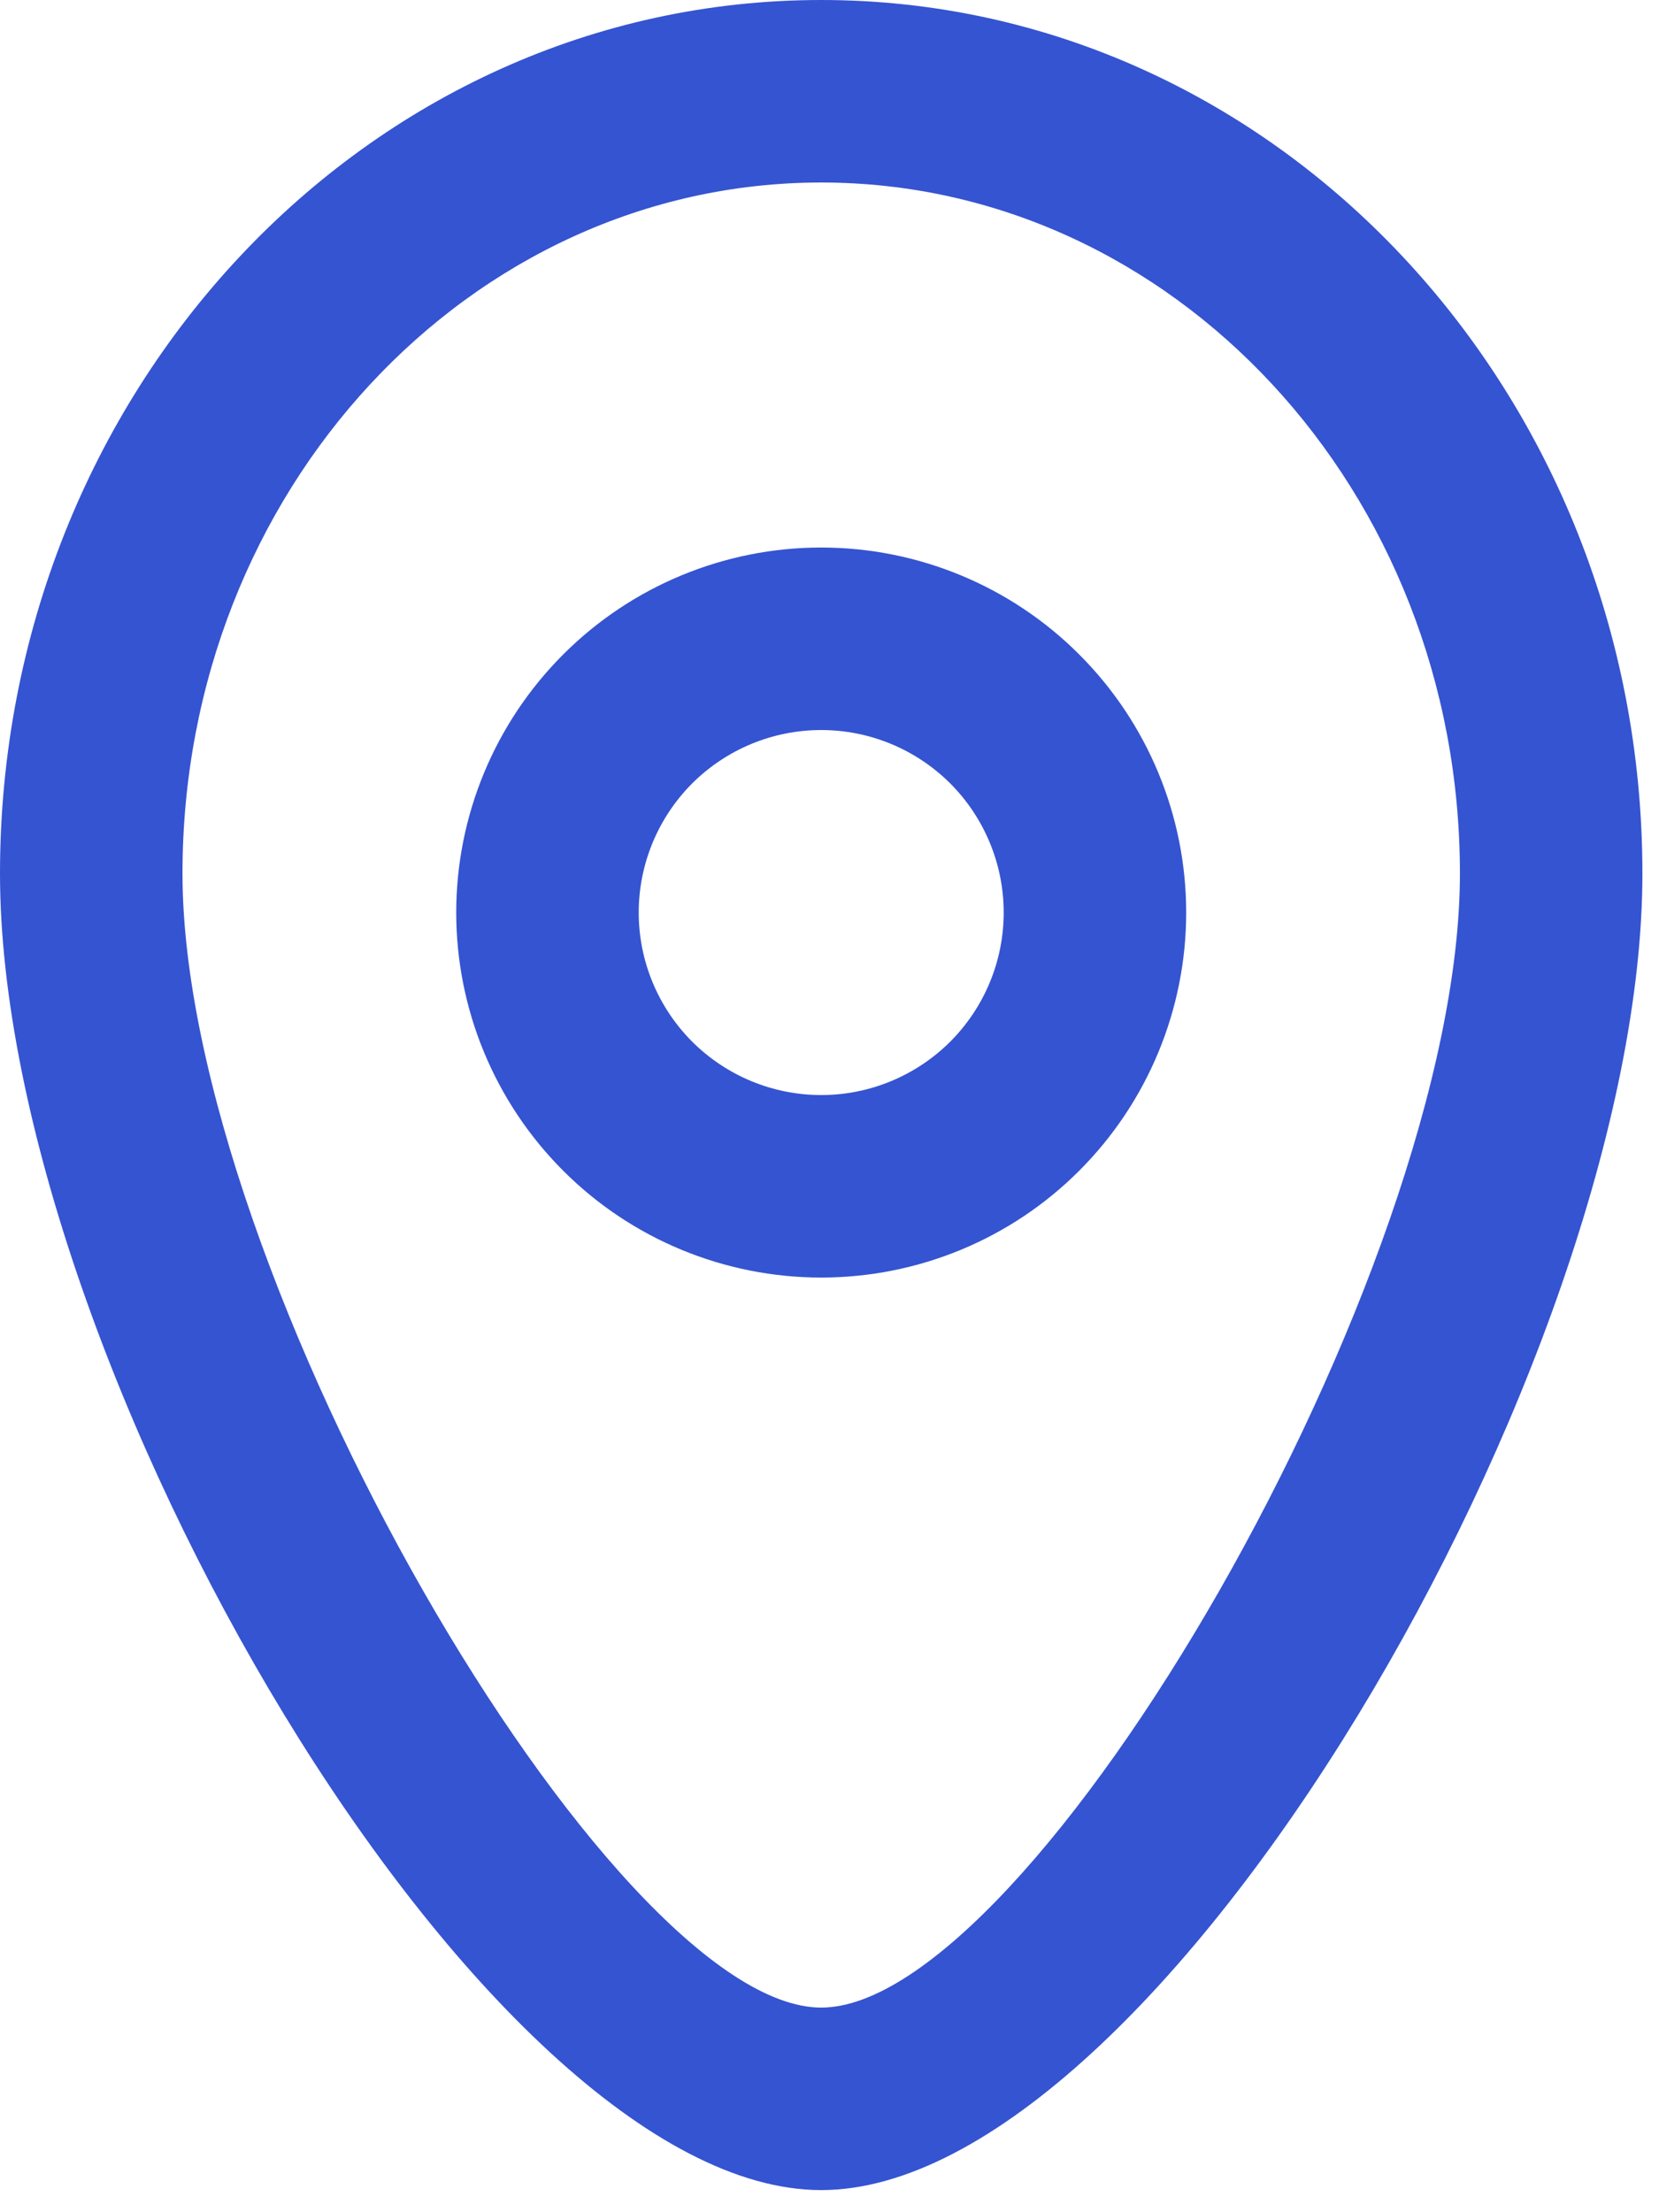 <svg width="15" height="20" viewBox="0 0 15 20" fill="none" xmlns="http://www.w3.org/2000/svg">
<path fill-rule="evenodd" clip-rule="evenodd" d="M7.425 11.55C8.3 11.55 9.14 11.203 9.758 10.584C10.377 9.965 10.725 9.125 10.725 8.25C10.725 7.375 10.377 6.536 9.758 5.917C9.14 5.298 8.3 4.95 7.425 4.95C6.55 4.95 5.71 5.298 5.092 5.917C4.473 6.536 4.125 7.375 4.125 8.25C4.125 9.125 4.473 9.965 5.092 10.584C5.71 11.203 6.55 11.55 7.425 11.55ZM7.425 6.6C7.863 6.6 8.282 6.774 8.592 7.083C8.901 7.393 9.075 7.813 9.075 8.25C9.075 8.688 8.901 9.107 8.592 9.417C8.282 9.726 7.863 9.9 7.425 9.9C6.987 9.9 6.568 9.726 6.258 9.417C5.949 9.107 5.775 8.688 5.775 8.25C5.775 7.813 5.949 7.393 6.258 7.083C6.568 6.774 6.987 6.6 7.425 6.6Z" fill="#3554D1"/>
<path fill-rule="evenodd" clip-rule="evenodd" d="M0 7.897C0 12.307 4.377 19.8 7.425 19.8C10.474 19.8 14.85 12.307 14.85 7.897C14.85 3.547 11.539 0 7.425 0C3.312 0 0 3.547 0 7.897ZM13.2 7.897C13.2 11.515 9.326 18.15 7.425 18.15C5.526 18.15 1.65 11.517 1.65 7.897C1.65 4.434 4.249 1.65 7.425 1.65C10.601 1.65 13.2 4.434 13.2 7.897Z" fill="#3554D1"/>
</svg>
